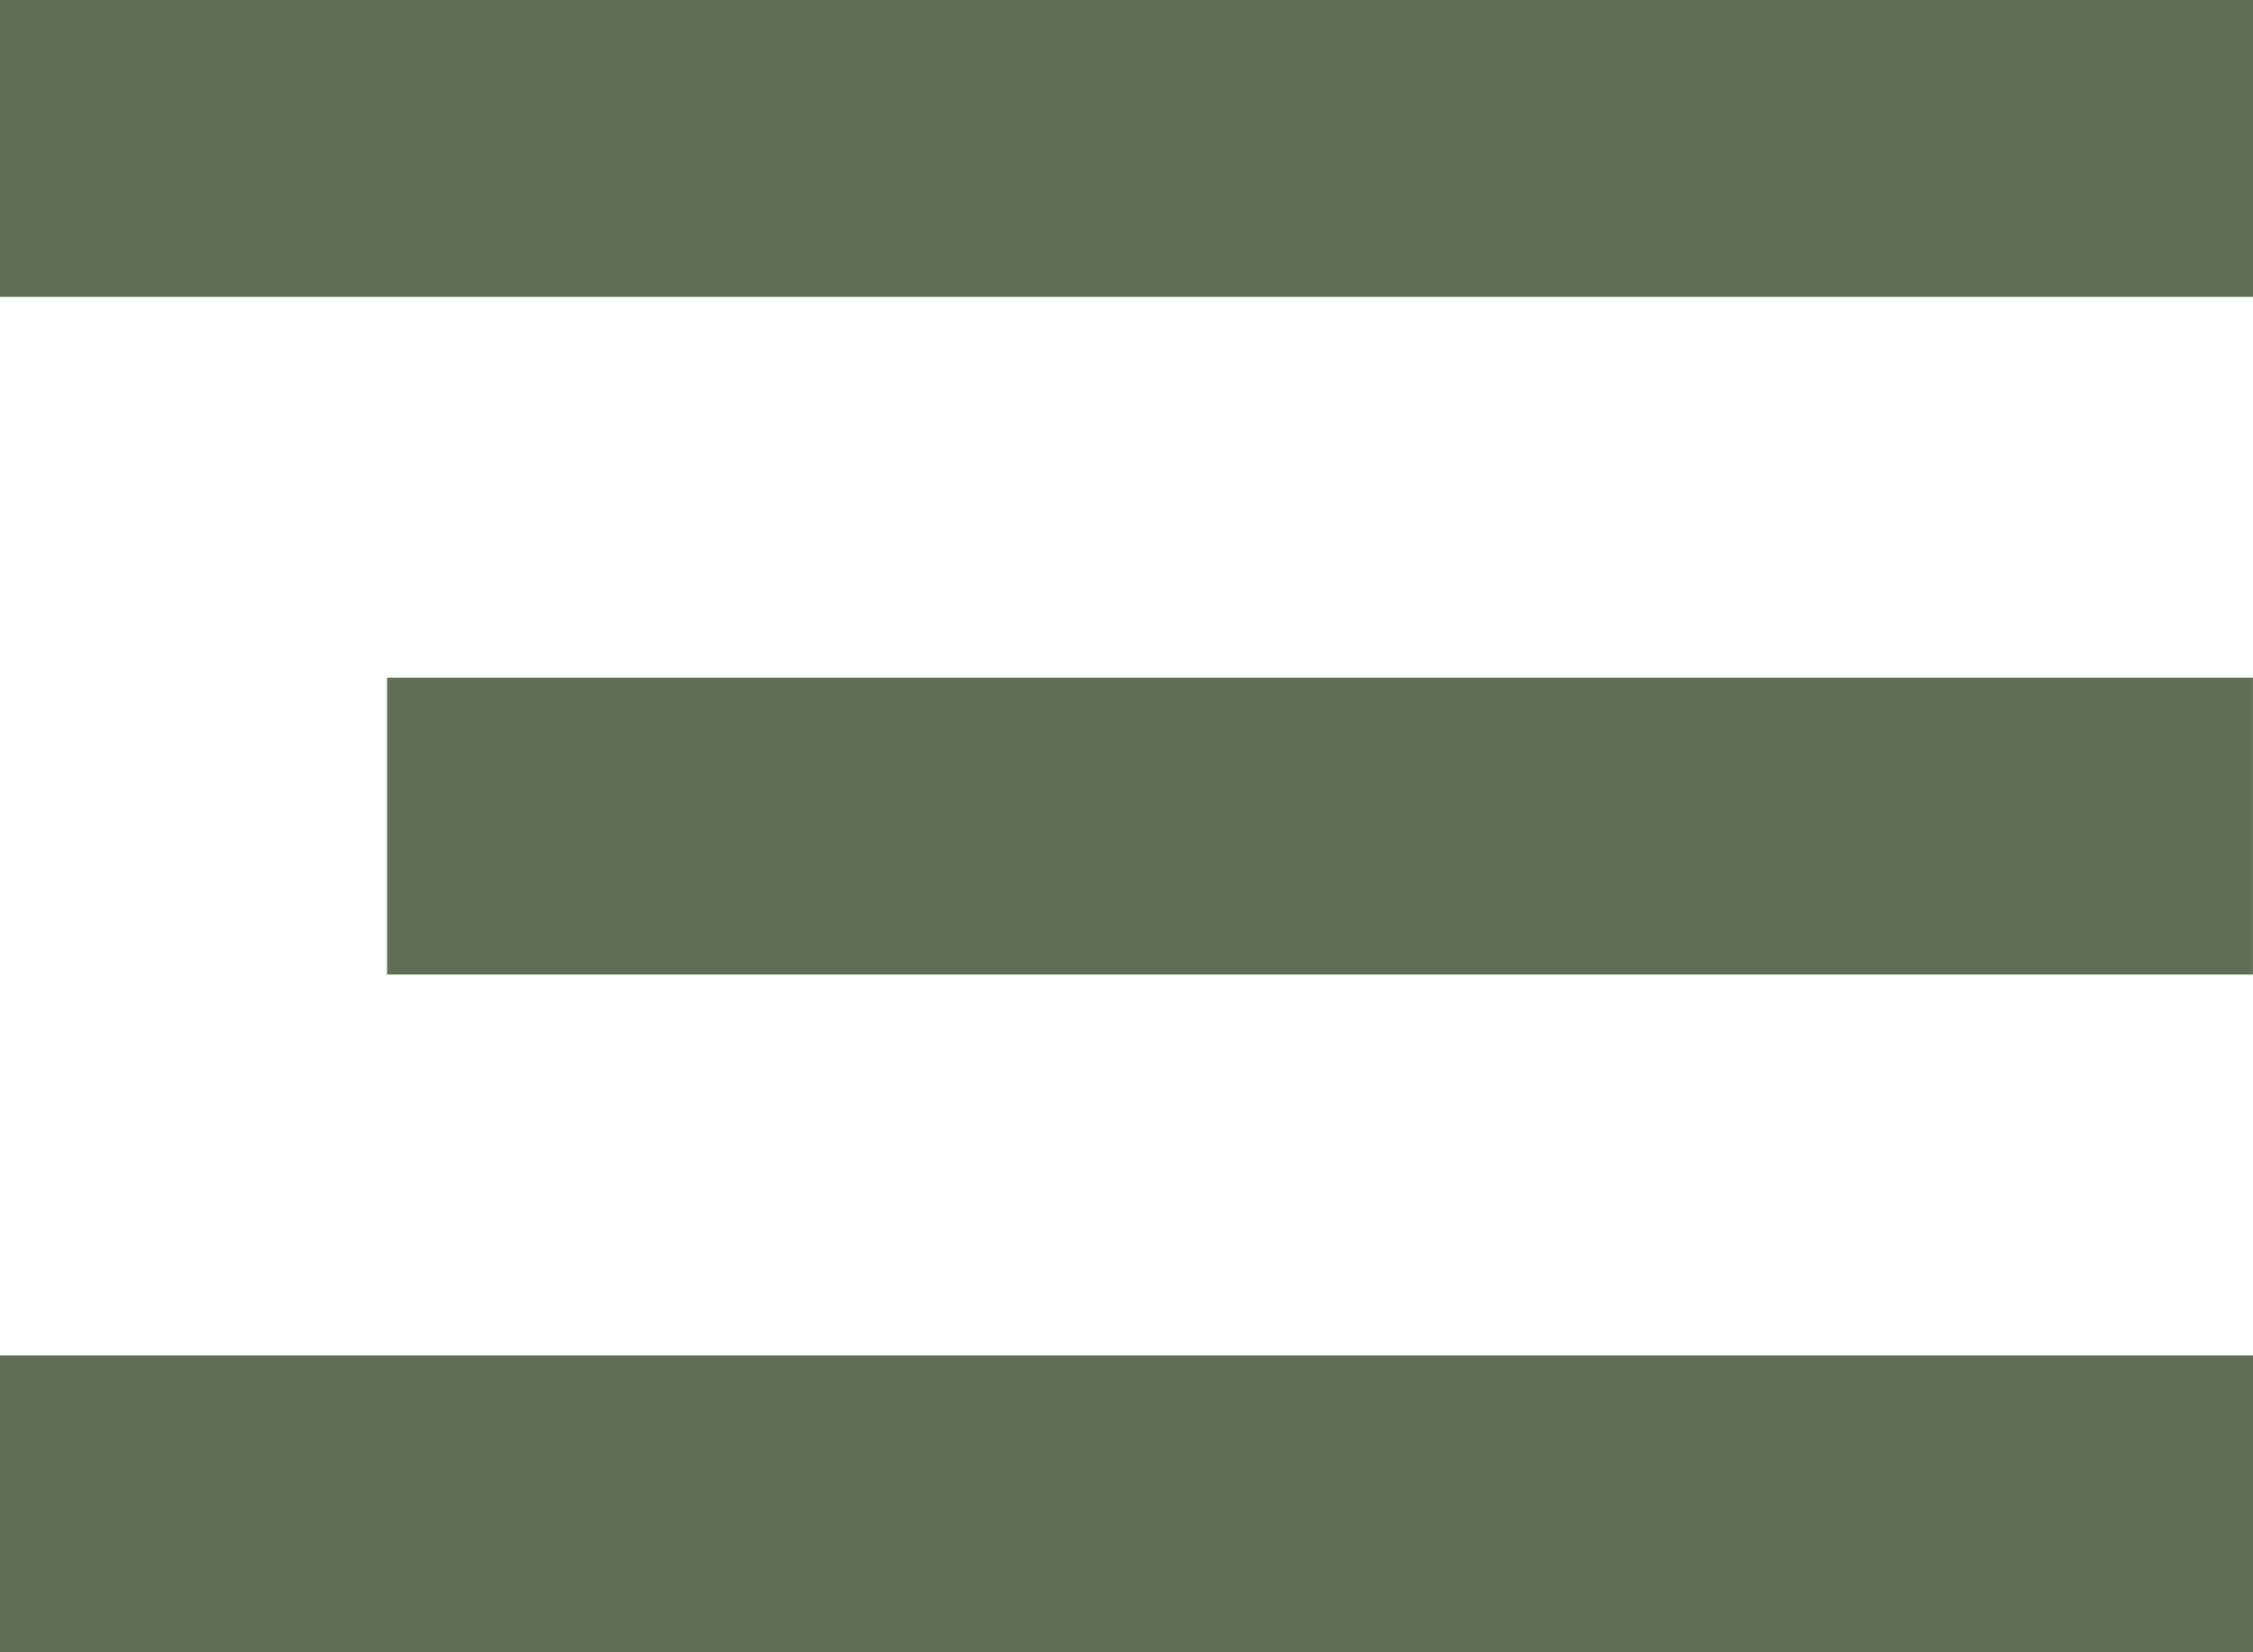 <svg fill="none" height="22" viewBox="0 0 30 22" width="30" xmlns="http://www.w3.org/2000/svg"><g fill="#606f53"><path d="m0 0h30v3.953h-30z"/><path d="m5.154 9.023h24.845v3.953h-24.845z"/><path d="m0 18.047h30v3.953h-30z"/></g></svg>